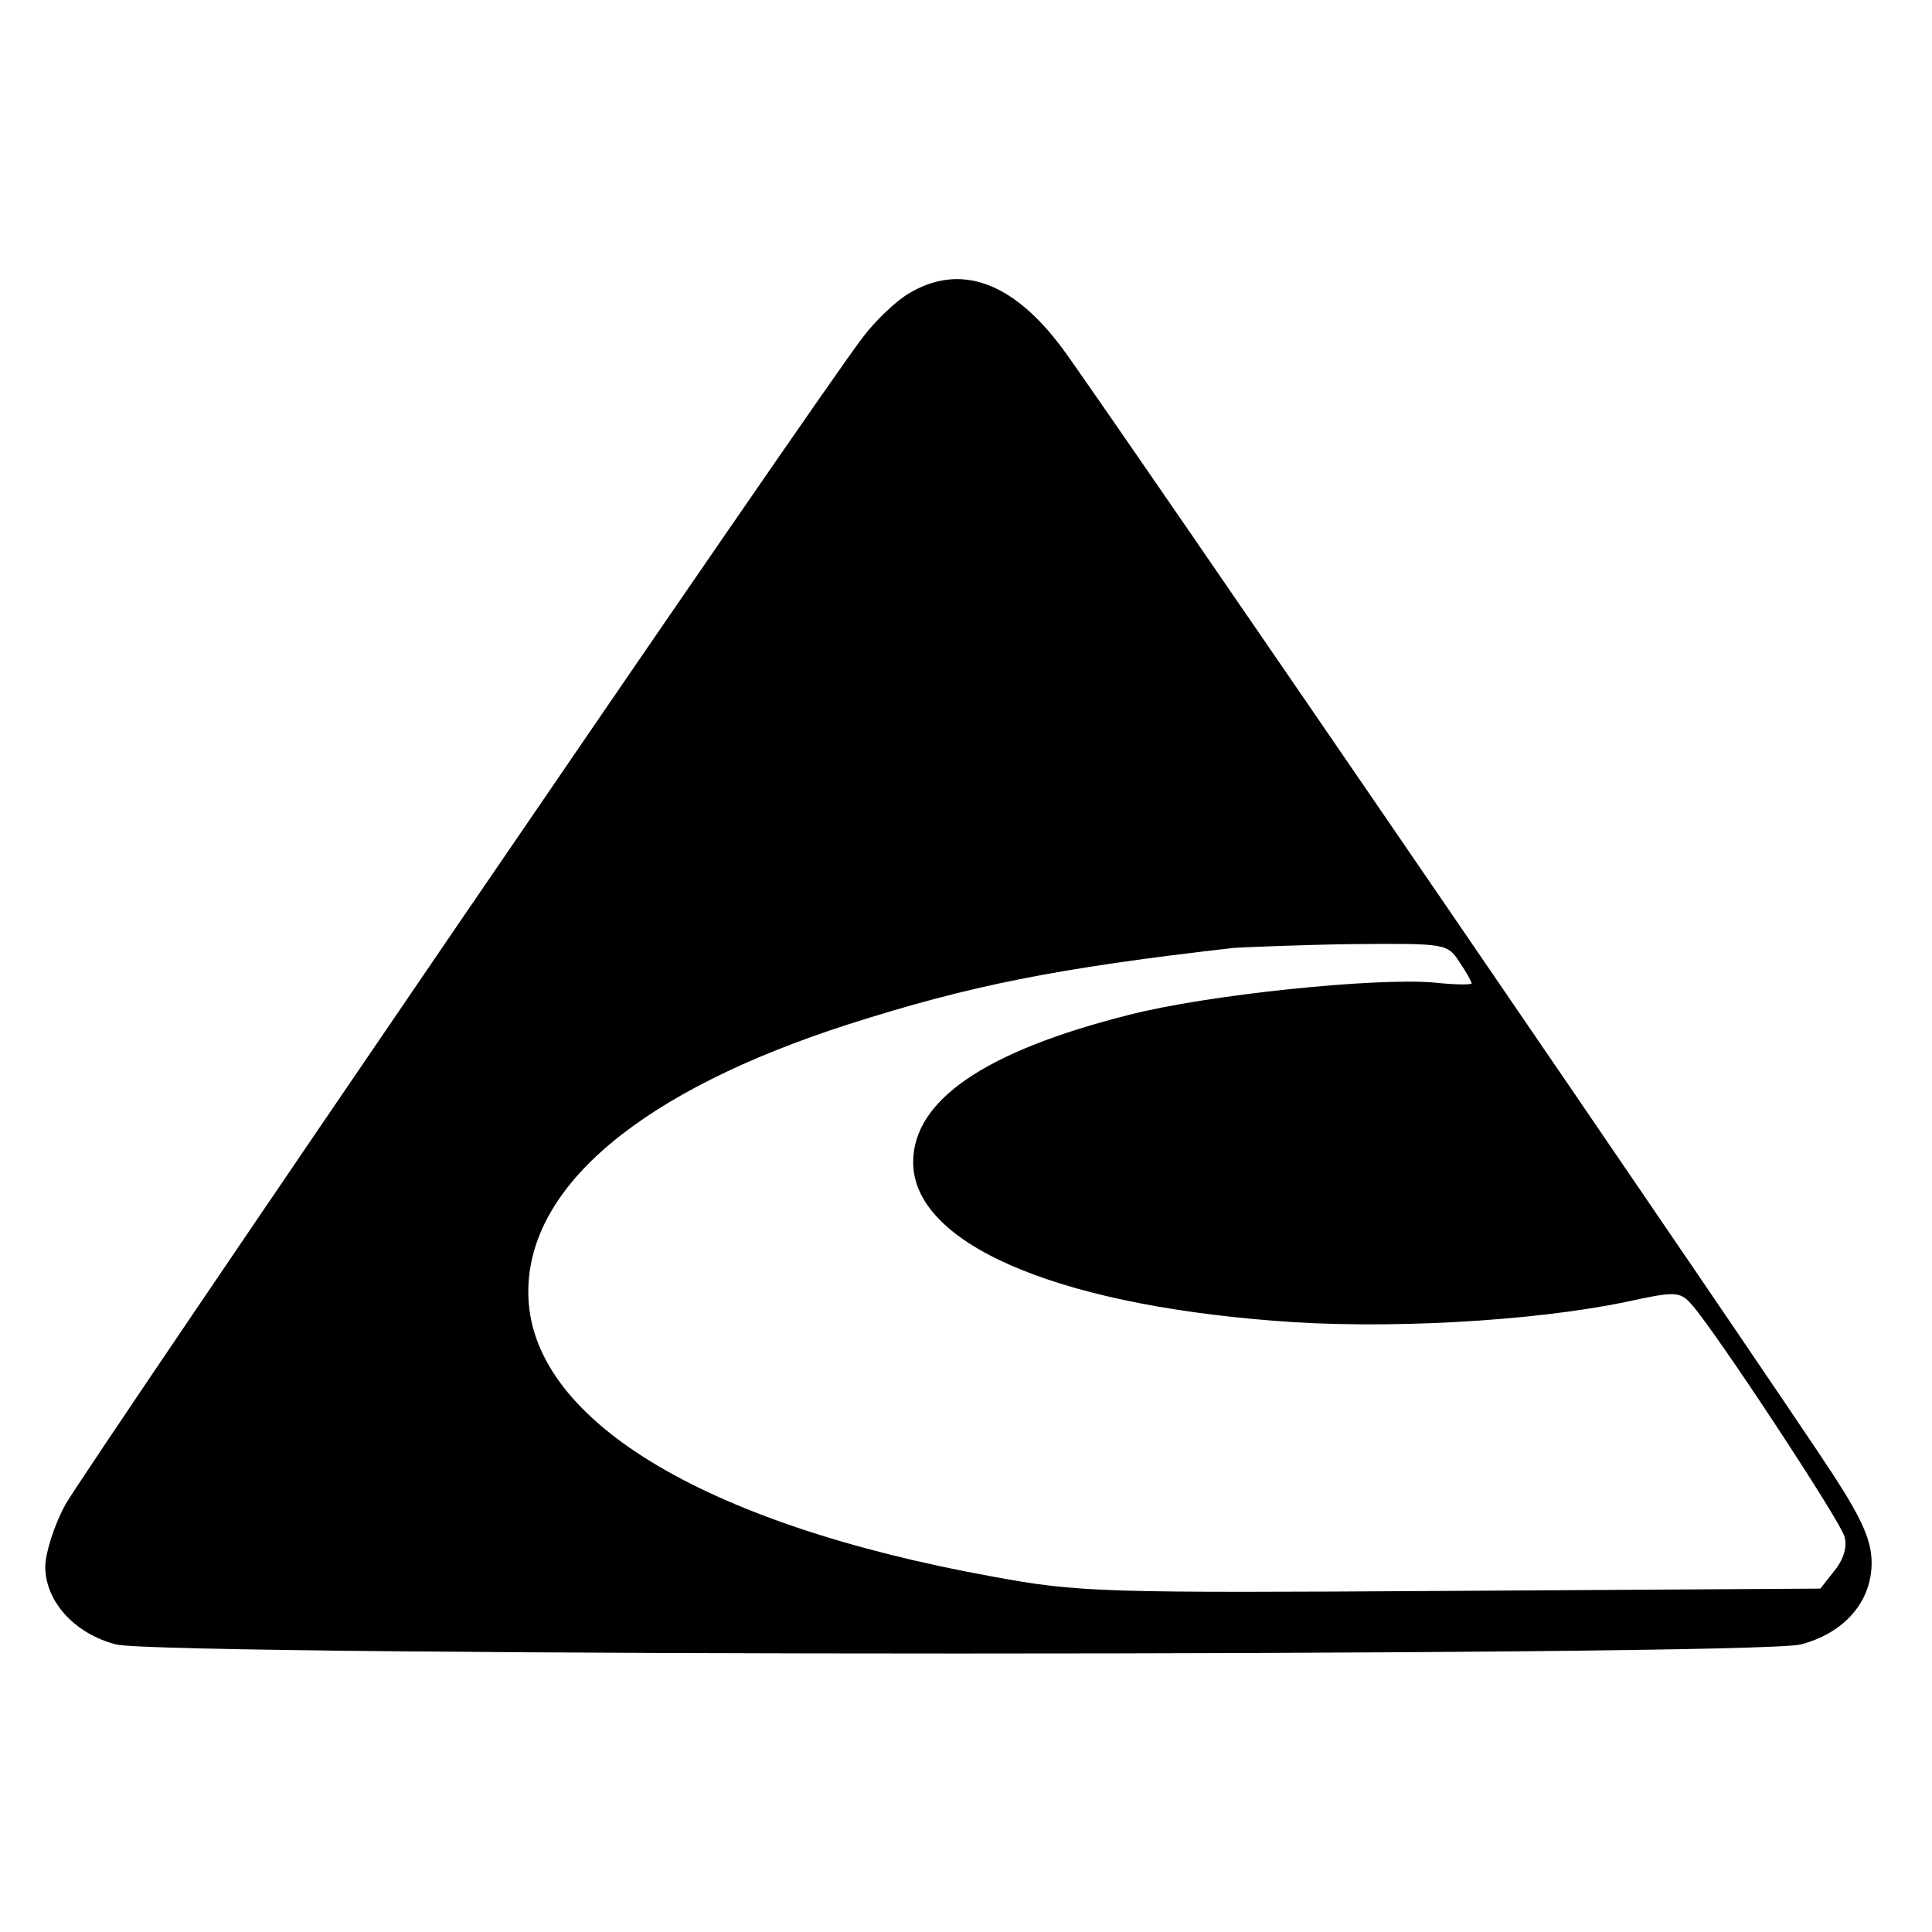 <?xml version="1.0" standalone="no"?>
<!DOCTYPE svg PUBLIC "-//W3C//DTD SVG 20010904//EN"
 "http://www.w3.org/TR/2001/REC-SVG-20010904/DTD/svg10.dtd">
<svg version="1.0" xmlns="http://www.w3.org/2000/svg"
 width="256pt" height="256pt" viewBox="0 0 256 256"
 preserveAspectRatio="xMidYMid meet">
<g transform="translate(0,256) scale(0.1,-0.1)"
fill="#000000" stroke="none">
<path d="M1204 2171 c-17 -10 -44 -36 -60 -57 -55 -70 -1028 -1496 -1057
-1547 -15 -27 -27 -65 -27 -83 0 -46 39 -89 94 -103 63 -16 2169 -16 2232 0
58 15 94 57 94 108 0 29 -12 57 -51 117 -74 114 -974 1429 -1021 1492 -66 89
-136 114 -204 73z m730 -886 c9 -13 16 -26 16 -28 0 -2 -22 -2 -49 1 -77 7
-302 -16 -406 -43 -190 -48 -285 -113 -285 -195 0 -106 183 -187 477 -210 146
-12 343 -1 468 25 64 14 71 14 86 -3 28 -30 197 -286 203 -308 4 -13 -1 -30
-13 -45 l-19 -24 -489 -3 c-465 -3 -494 -2 -608 19 -386 70 -615 210 -615 377
0 141 151 267 425 355 160 51 273 74 510 101 17 1 87 4 156 5 124 1 127 1 143
-24z"/>
</g>
</svg>
